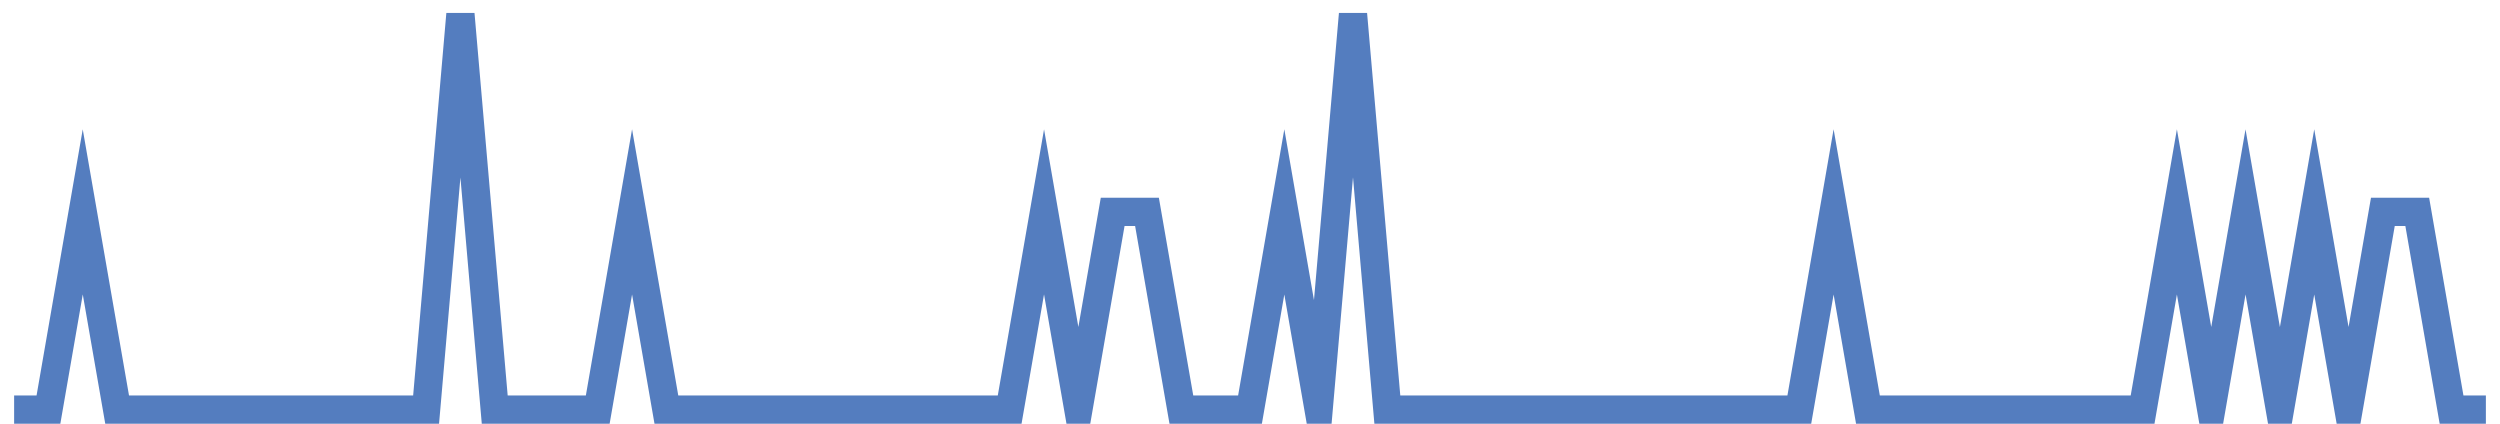 <?xml version="1.0" encoding="UTF-8"?>
<svg xmlns="http://www.w3.org/2000/svg" xmlns:xlink="http://www.w3.org/1999/xlink" width="177pt" height="30pt" viewBox="0 0 177 30" version="1.1">
<g id="surface3078546">
<path style="fill:none;stroke-width:2;stroke-linecap:butt;stroke-linejoin:miter;stroke:rgb(32.941%,49.02%,74.902%);stroke-opacity:1;stroke-miterlimit:10;" d="M 1 29 L 3.43 29 L 5.859 15 L 8.293 29 L 30.168 29 L 32.598 1 L 35.027 29 L 42.32 29 L 44.75 15 L 47.18 29 L 71.484 29 L 73.918 15 L 76.348 29 L 78.777 15 L 81.207 15 L 83.641 29 L 88.5 29 L 90.93 15 L 93.359 29 L 95.793 1 L 98.223 29 L 127.391 29 L 129.82 15 L 132.25 29 L 151.695 29 L 154.125 15 L 156.555 29 L 158.984 15 L 161.418 29 L 163.848 15 L 166.277 29 L 168.707 15 L 171.141 15 L 173.57 29 L 176 29 "/>
</g>
</svg>
